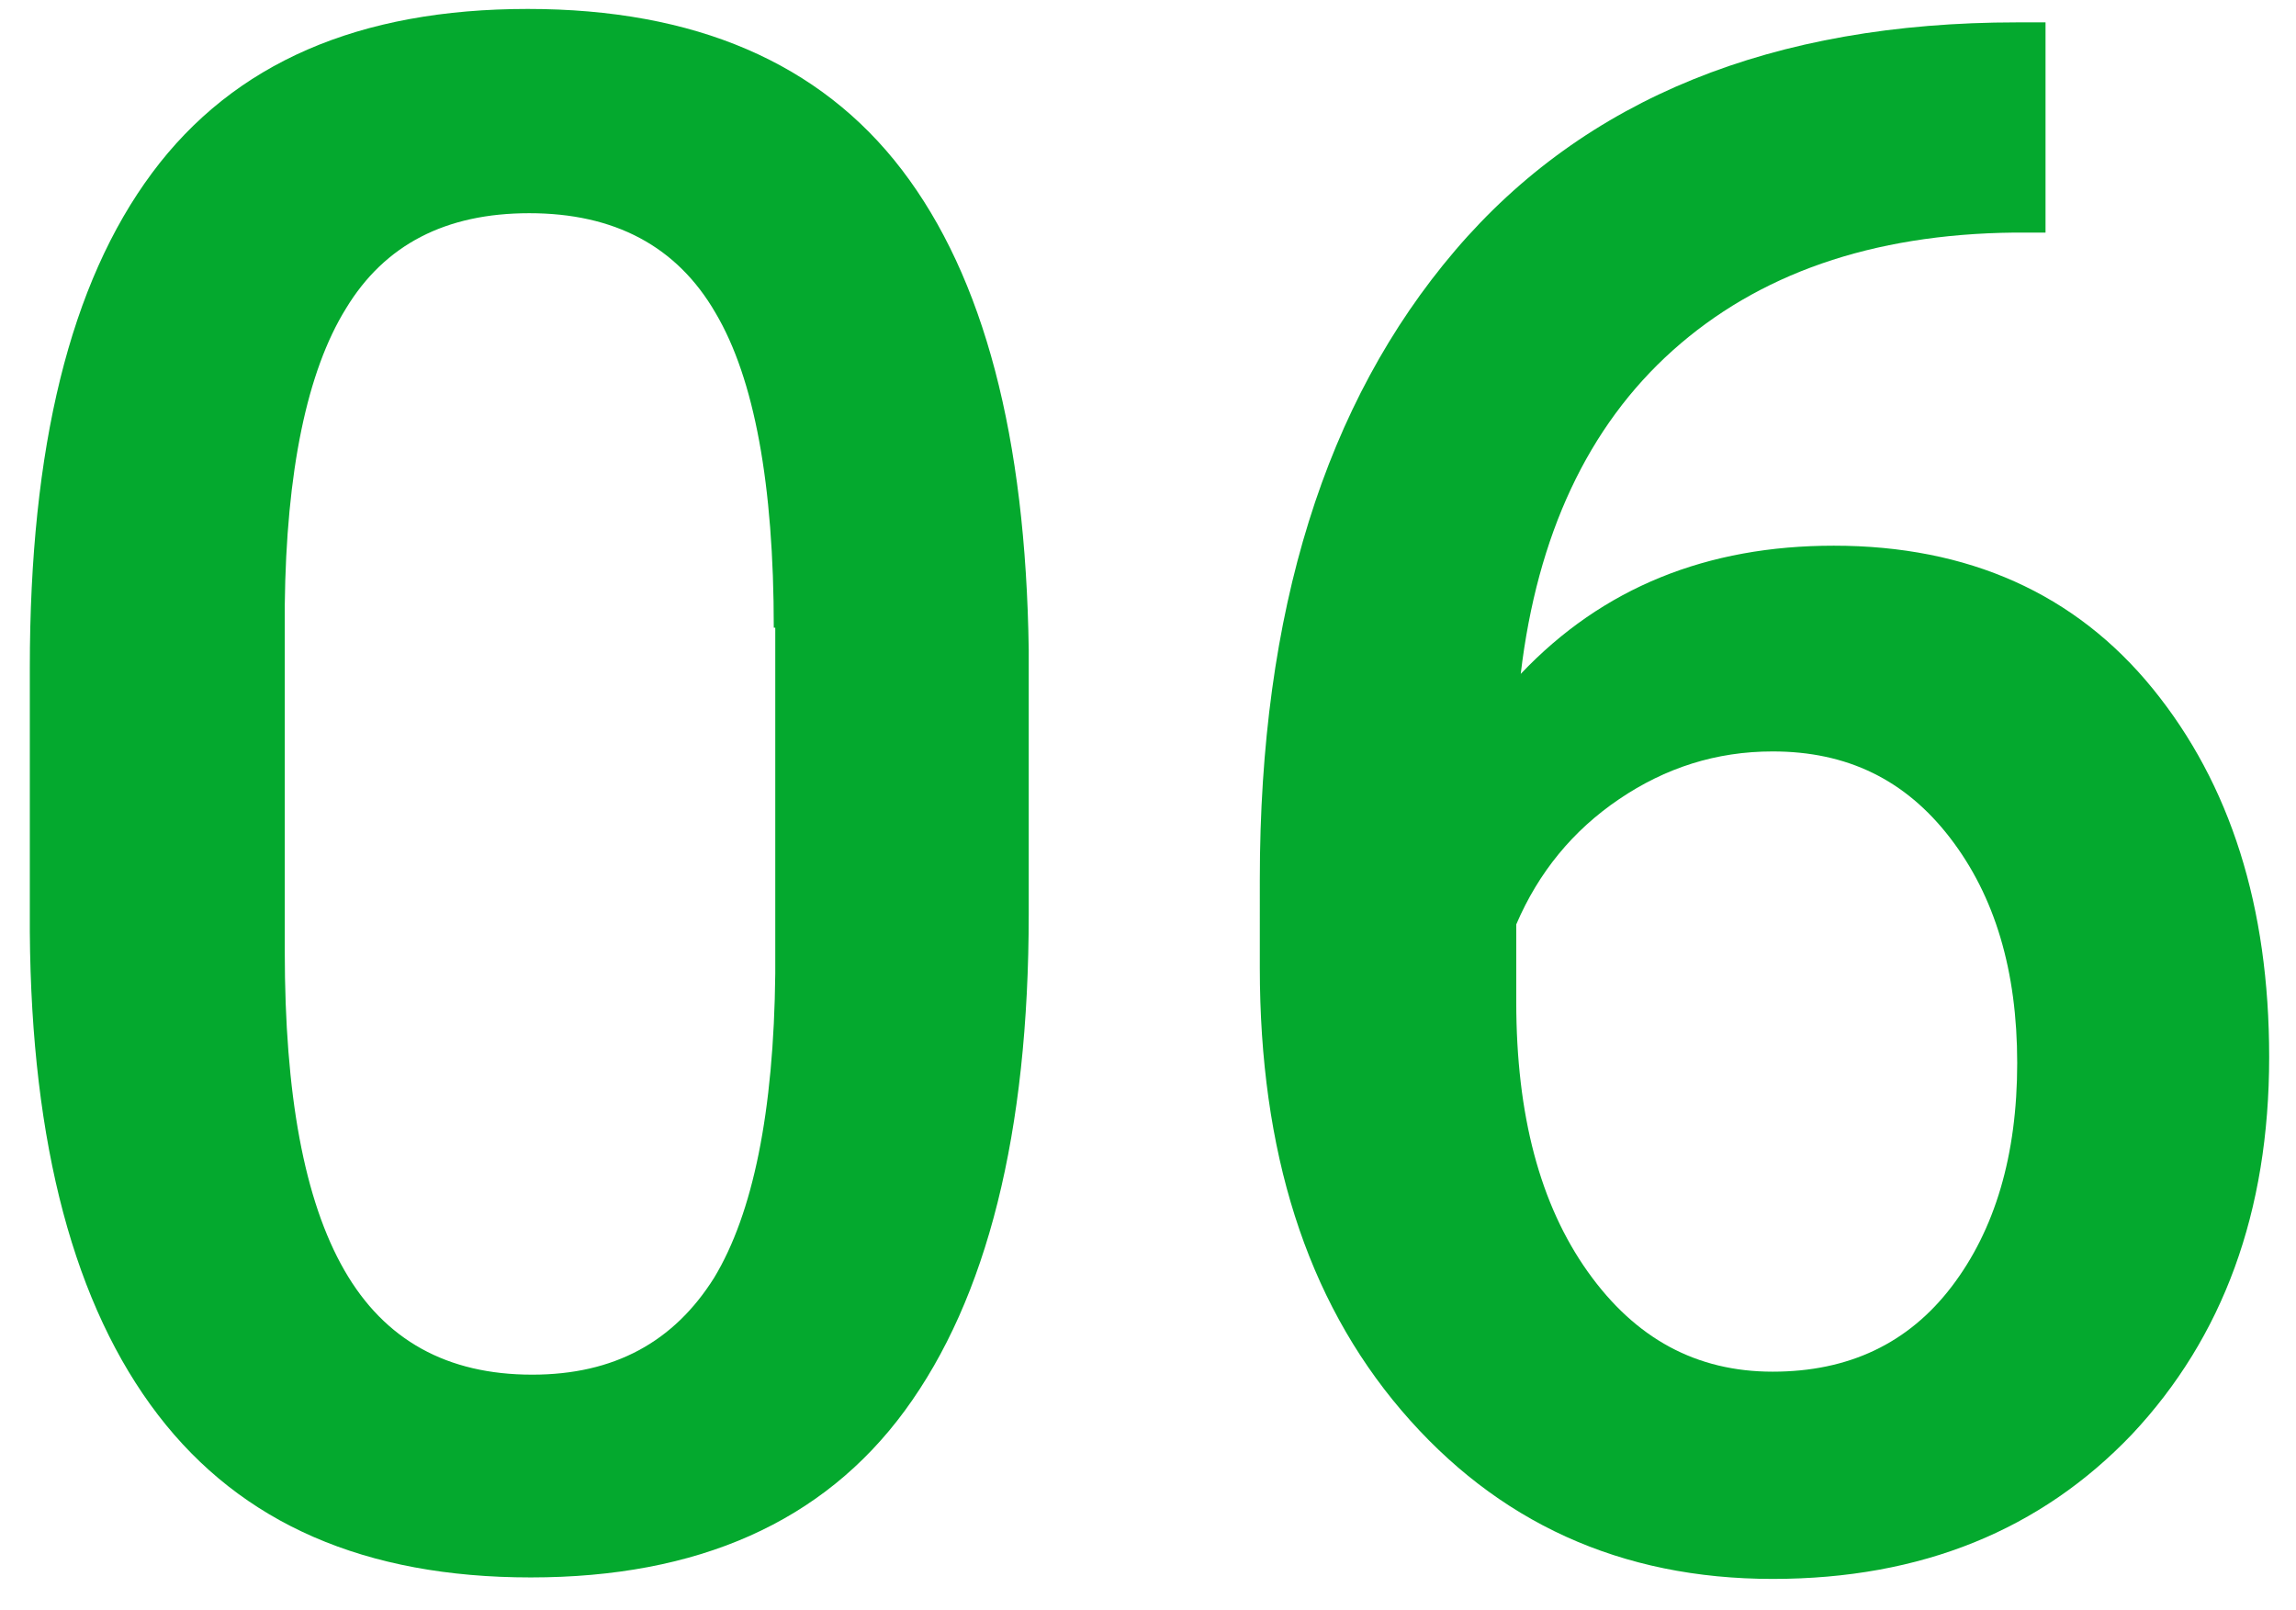 <svg xmlns="http://www.w3.org/2000/svg" xmlns:xlink="http://www.w3.org/1999/xlink" id="Layer_1" x="0px" y="0px" viewBox="0 0 154 108" style="enable-background:new 0 0 154 108;" xml:space="preserve"><style type="text/css">	.st0{fill:#04A92E;}</style><g>	<path class="st0" d="M69,61.3c0,14.7-2.8,25.8-8.3,33.3c-5.5,7.5-13.9,11.2-25.1,11.2c-11.1,0-19.4-3.6-25-10.9  C5,87.6,2.1,76.8,2,62.5V44.8C2,30,4.7,19,10.2,11.6c5.5-7.4,13.9-11,25.2-11c11.2,0,19.6,3.6,25.1,10.8c5.5,7.2,8.3,17.9,8.5,32.2  V61.3z M51.9,42.1c0-9.6-1.3-16.7-3.9-21.1c-2.6-4.5-6.8-6.7-12.5-6.7c-5.6,0-9.7,2.1-12.3,6.4c-2.6,4.2-4,10.9-4.1,19.9v23.2  c0,9.6,1.3,16.7,4,21.4c2.7,4.7,6.9,7,12.6,7c5.5,0,9.5-2.2,12.2-6.5c2.6-4.3,4-11.1,4.1-20.4V42.1z"></path>	<path class="st0" d="M137.2,1.5v14.1h-2.1c-9.6,0.1-17.2,2.8-22.9,7.9c-5.7,5.1-9.1,12.4-10.2,21.7c5.5-5.8,12.5-8.6,21-8.6  c9,0,16.2,3.2,21.4,9.6c5.2,6.4,7.8,14.6,7.8,24.7c0,10.4-3.1,18.8-9.2,25.3c-6.1,6.4-14.1,9.7-24.1,9.7  c-10.2,0-18.5-3.8-24.9-11.3c-6.4-7.5-9.5-17.4-9.5-29.7V59c0-18,4.4-32,13.1-42.2c8.7-10.2,21.3-15.3,37.7-15.3H137.2z   M118.9,50.4c-3.8,0-7.2,1.1-10.3,3.2c-3.1,2.1-5.4,4.9-6.9,8.4v5.2c0,7.6,1.6,13.6,4.8,18.1c3.2,4.5,7.3,6.7,12.4,6.7  s9.1-1.9,12-5.7s4.4-8.8,4.4-15s-1.5-11.2-4.5-15.1C127.8,52.3,123.9,50.4,118.9,50.4z"></path></g></svg>